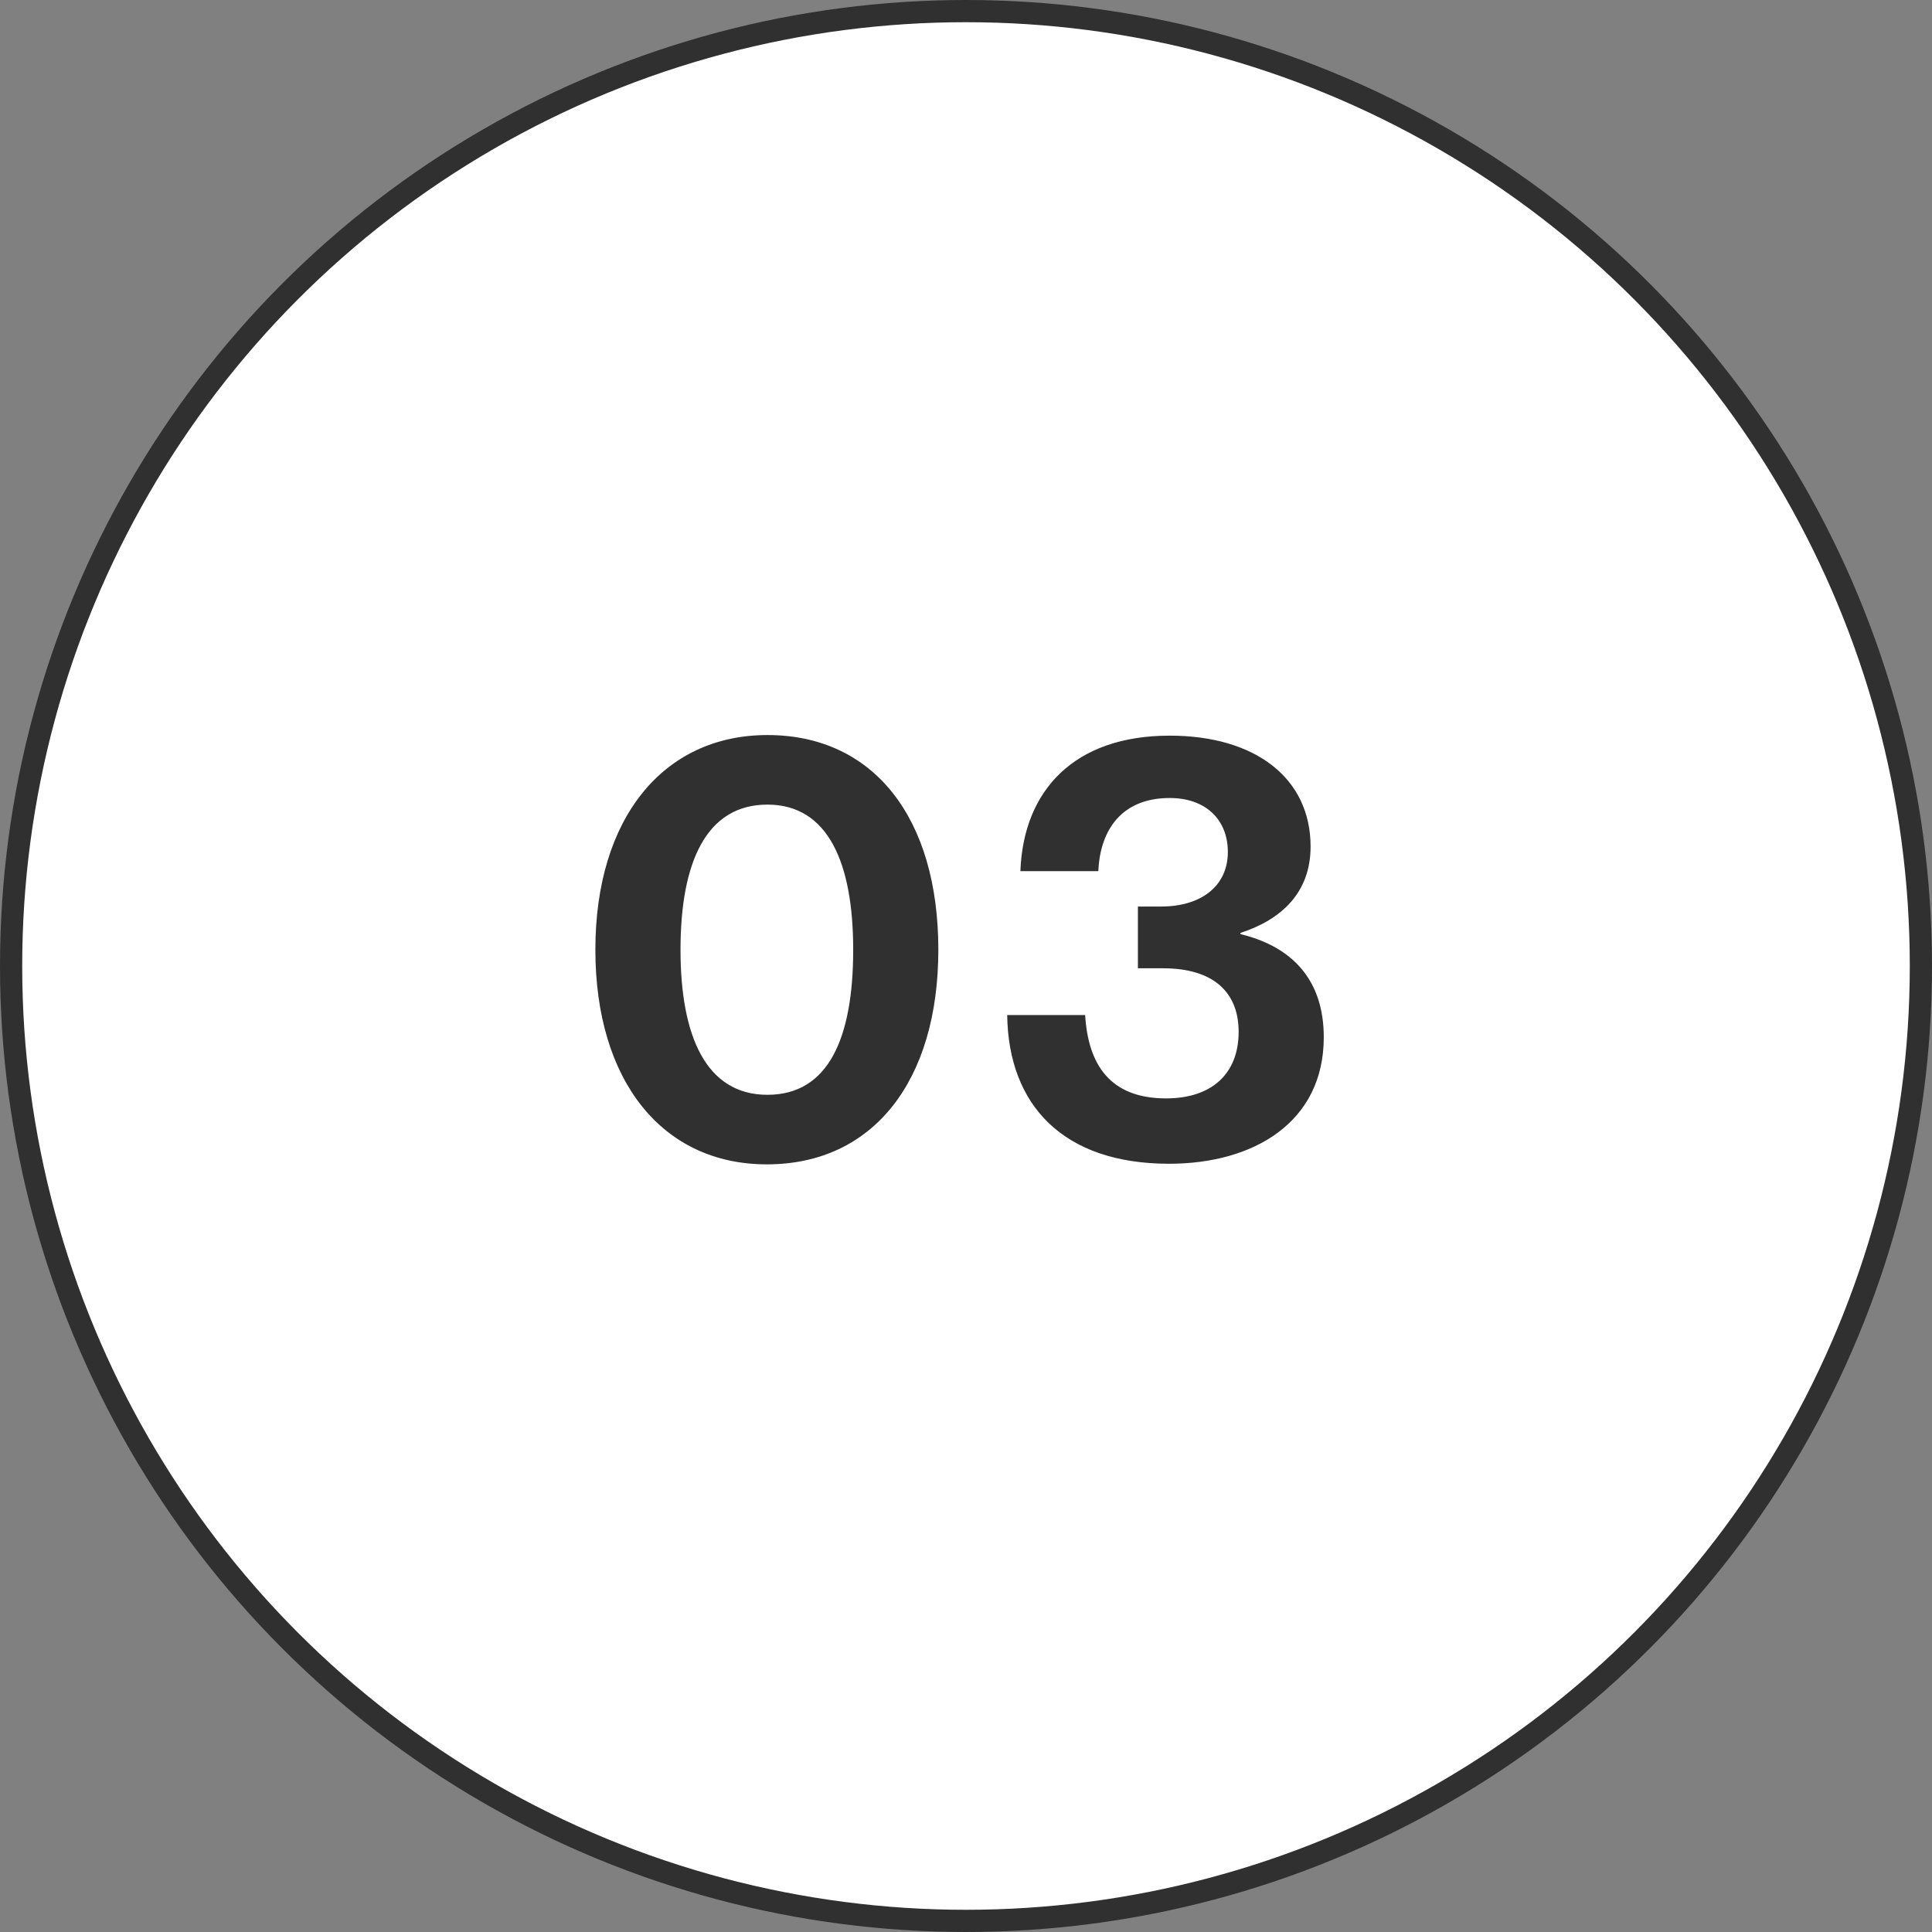 <svg fill="none" height="87" viewBox="0 0 87 87" width="87" xmlns="http://www.w3.org/2000/svg"><rect x="0" y="0" width="87" height="87" fill="#808080" stroke="none"/><circle cx="43.5" cy="43.5" fill="#fff" r="43" stroke="#303030"/><path d="m34.532 52.432c4.806 0 7.722-3.78 7.722-9.666 0-5.94-2.916-9.666-7.695-9.666-4.698 0-7.749 3.753-7.749 9.666 0 5.886 2.997 9.666 7.722 9.666zm.027-3.132c-2.754 0-3.915-2.619-3.915-6.534 0-3.942 1.161-6.534 3.915-6.534 2.727 0 3.861 2.619 3.861 6.534 0 3.969-1.107 6.534-3.861 6.534zm18.086 3.105c3.807 0 6.966-1.863 6.966-5.697 0-2.565-1.404-4.077-3.753-4.644v-.054c1.836-.594 3.159-1.809 3.159-3.888 0-3.078-2.484-4.995-6.345-4.995-4.293 0-6.588 2.457-6.723 6.102h3.51c.081-1.917 1.107-3.294 3.213-3.294 1.62 0 2.619.972 2.619 2.43 0 1.566-1.242 2.457-2.997 2.457h-1.053v2.781h1.134c2.268 0 3.402 1.08 3.402 2.862 0 1.89-1.215 2.997-3.267 2.997-2.538 0-3.51-1.539-3.645-3.753h-3.51c.054 4.05 2.511 6.696 7.29 6.696z" fill="#303030"/></svg>